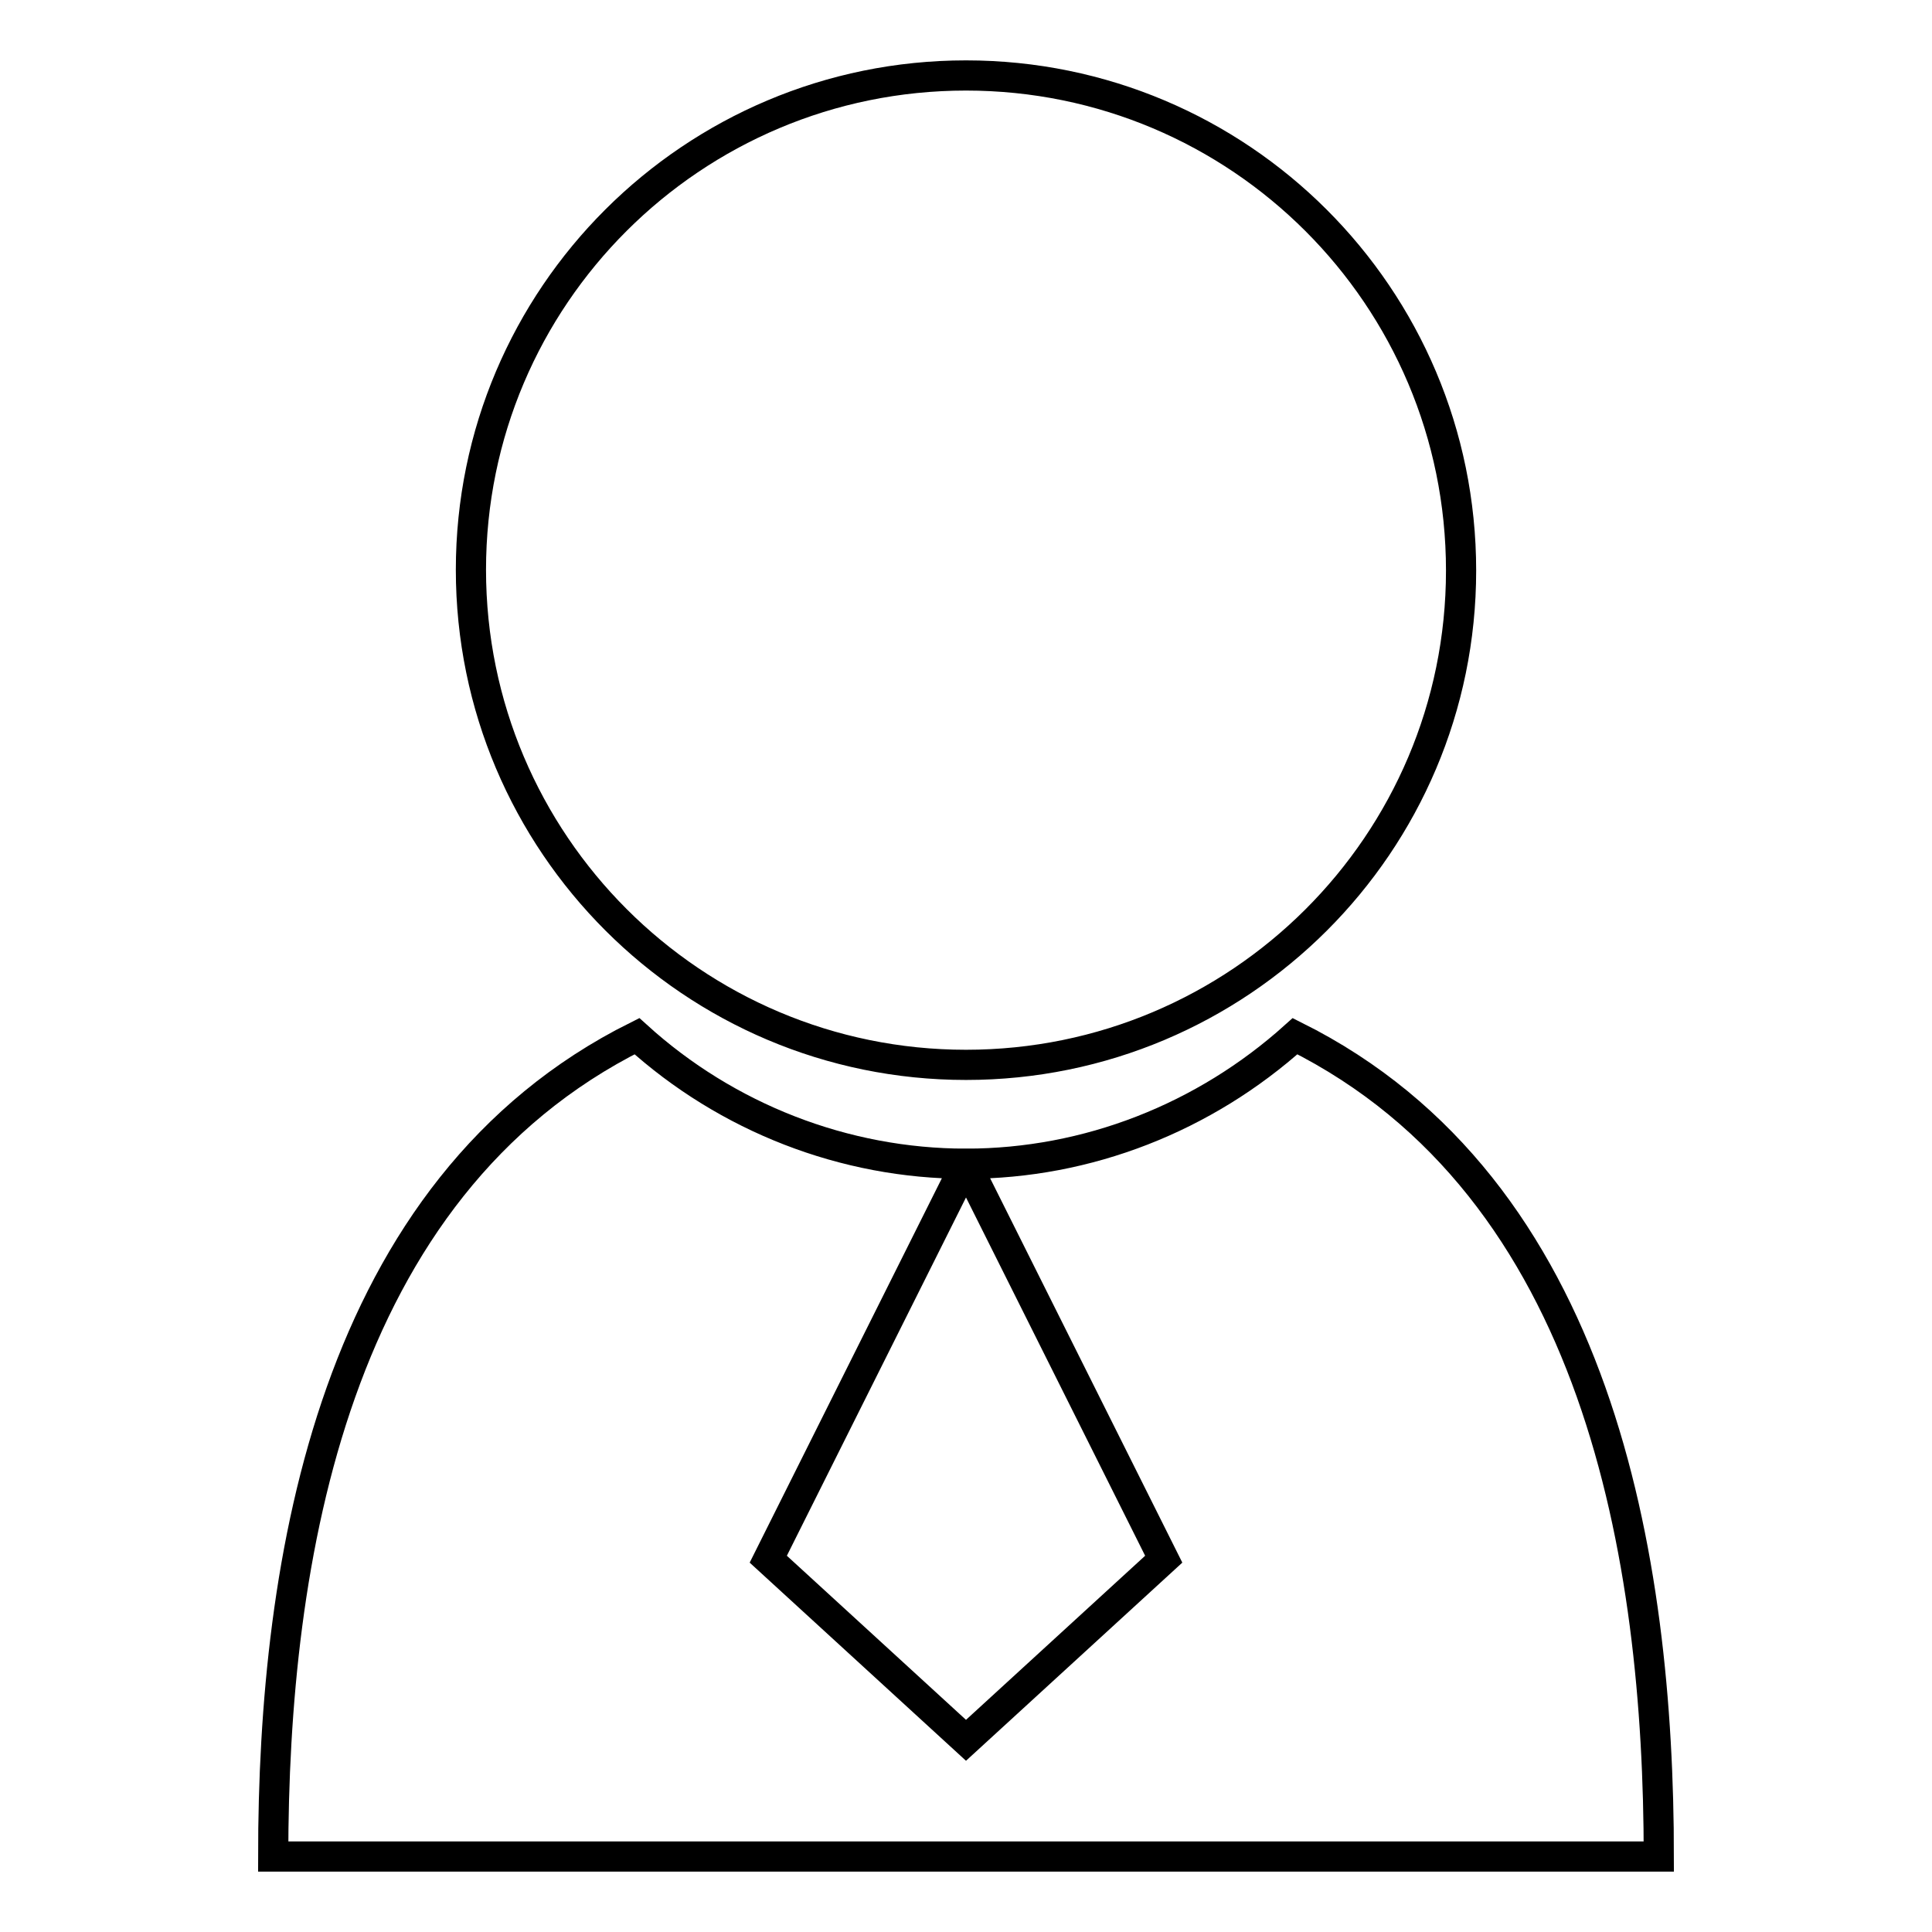 <?xml version="1.0" encoding="utf-8"?>
<!-- Svg Vector Icons : http://www.onlinewebfonts.com/icon -->
<!DOCTYPE svg PUBLIC "-//W3C//DTD SVG 1.1//EN" "http://www.w3.org/Graphics/SVG/1.1/DTD/svg11.dtd">
<svg version="1.1" xmlns="http://www.w3.org/2000/svg" xmlns:xlink="http://www.w3.org/1999/xlink" x="0px" y="0px" viewBox="0 0 256 256" enable-background="new 0 0 256 256" xml:space="preserve">
<g> <path stroke-width="4" fill-opacity="0" stroke="#000000"  d="M36.2,246c0-39.3,7.9-88.6,48.2-108.7c11.9,10.8,27.5,16.9,43.6,16.9l-26.2,52.4l26.2,24l26.2-24L128,154.2 c16.1,0,31.6-6.1,43.6-16.9c40.3,20.1,48.2,69.3,48.2,108.7H36.2z M128,141.1c-36.2,0-65.6-29.4-65.6-65.6 C62.4,39.3,91.8,10,128,10c36.2,0,65.6,29.3,65.6,65.6C193.6,111.8,164.2,141.1,128,141.1L128,141.1z"/></g>
</svg>